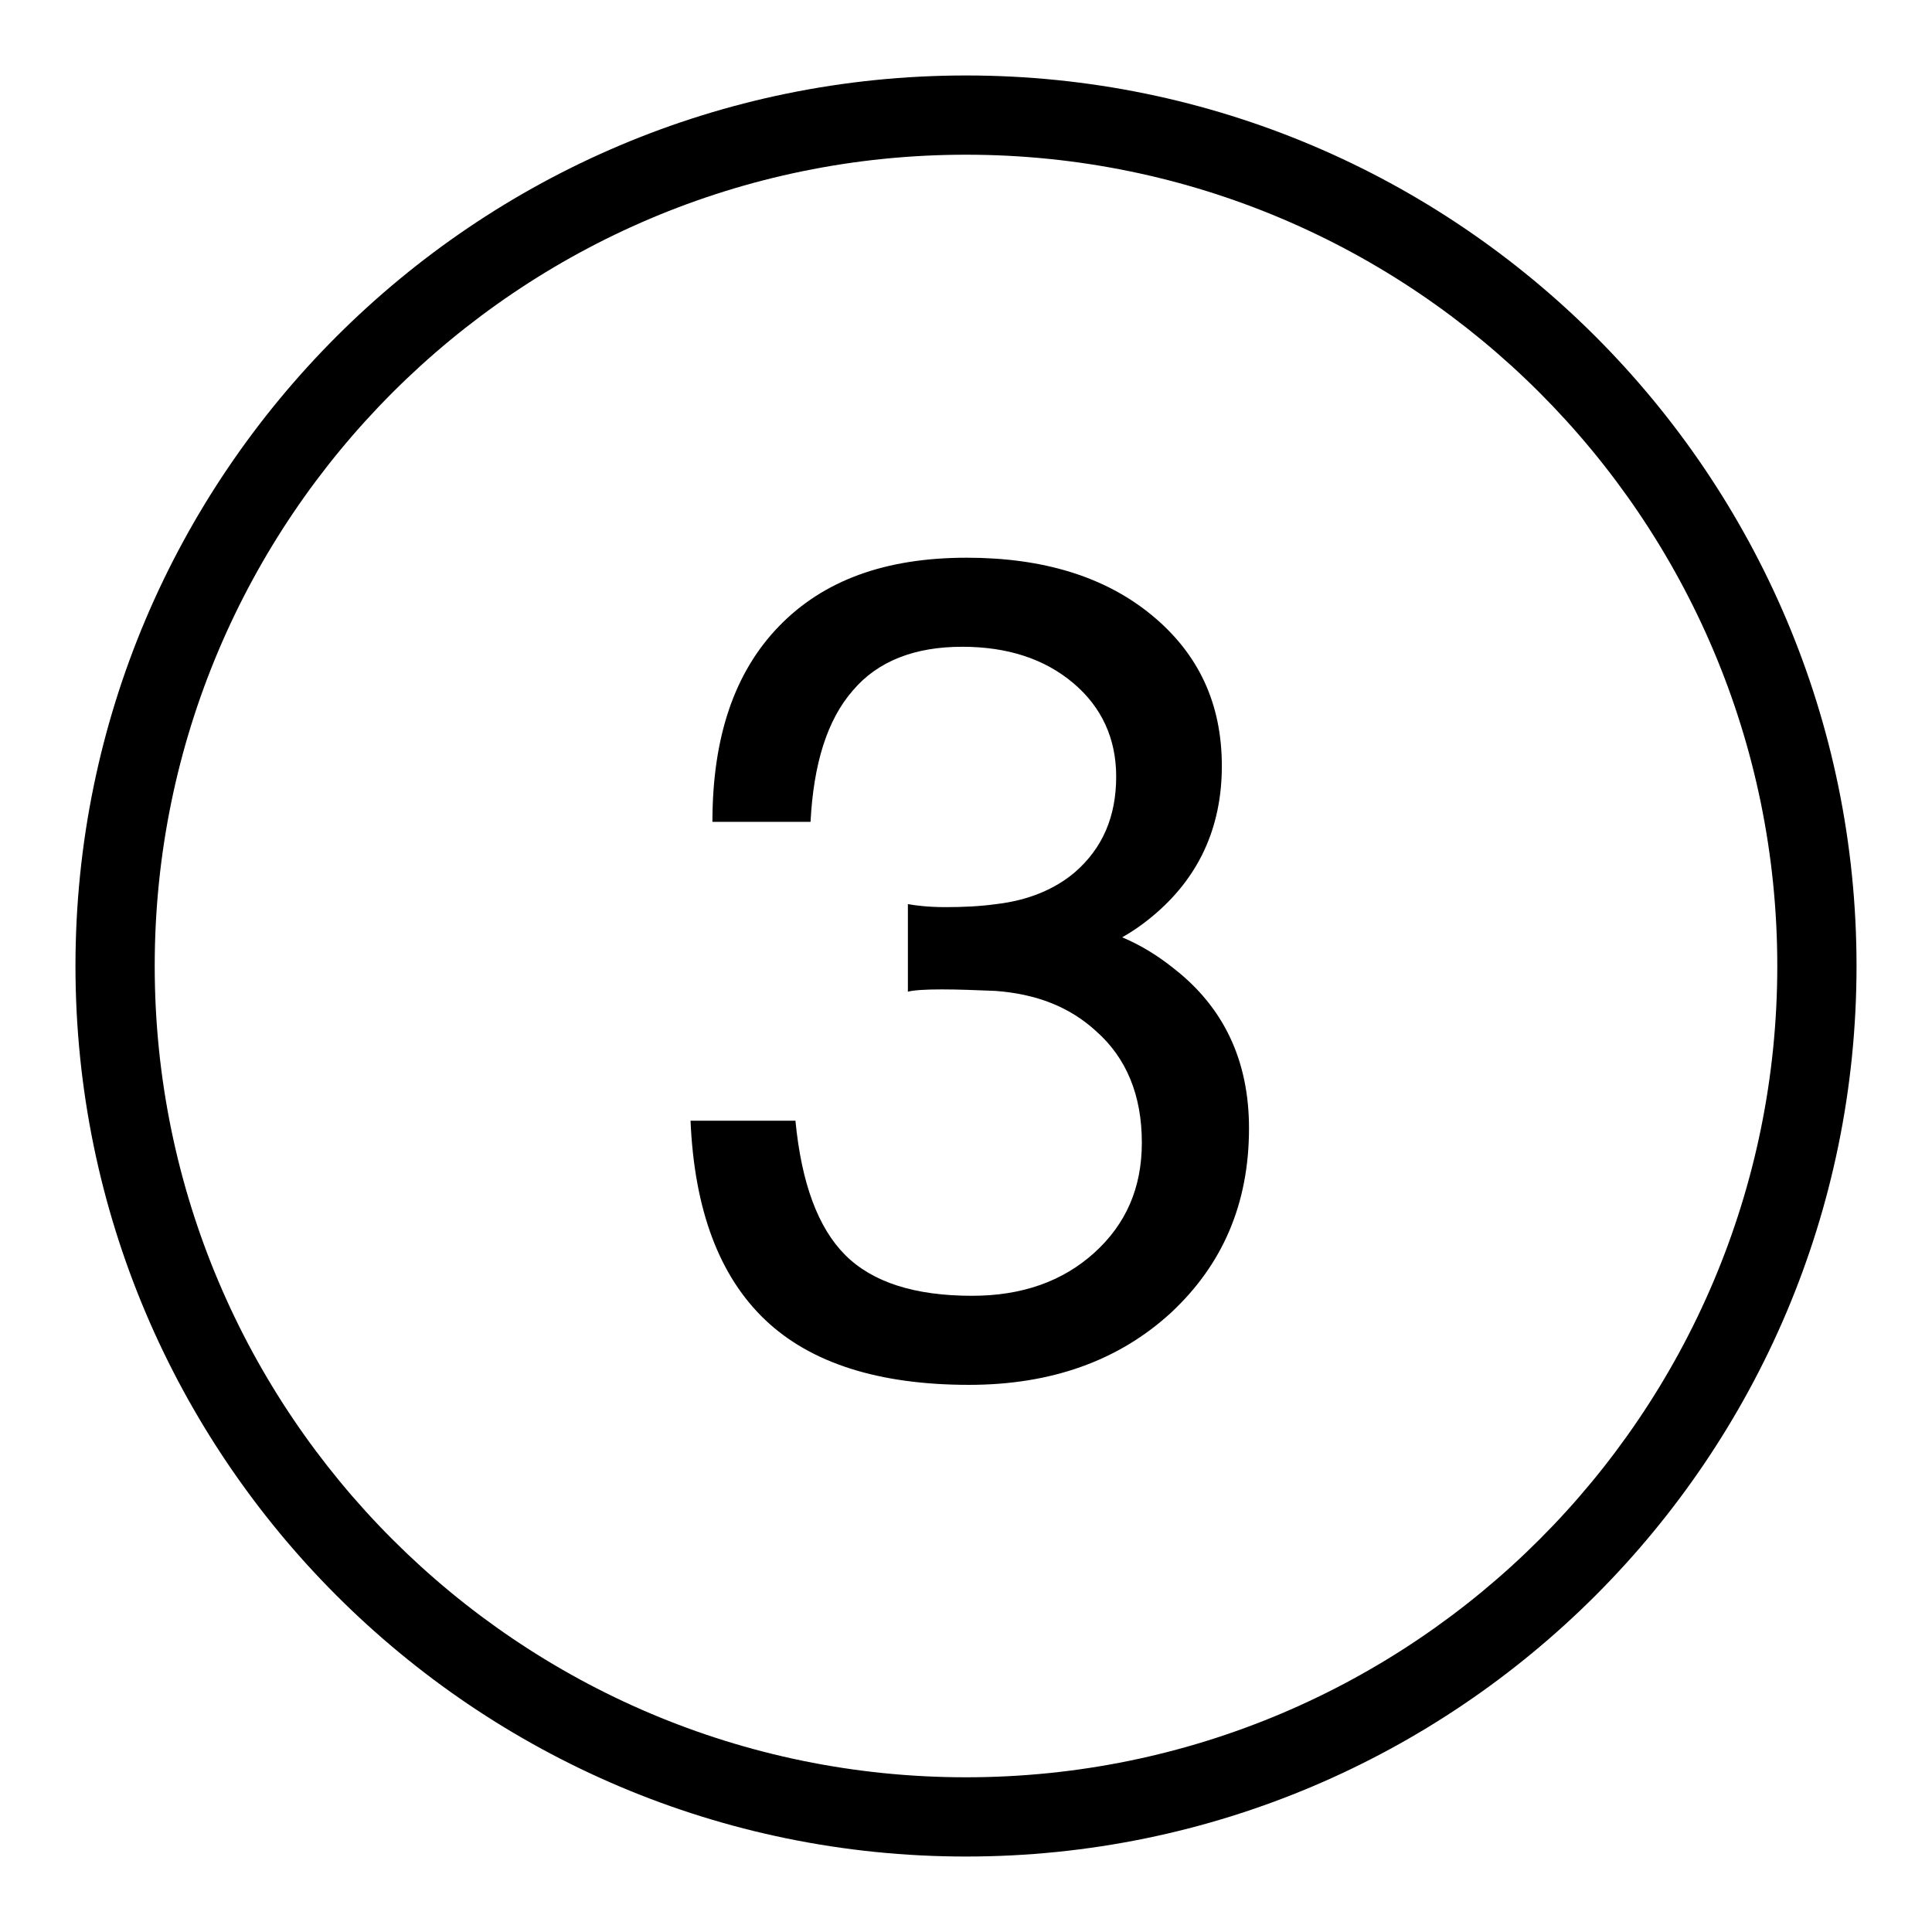<?xml version="1.0" encoding="utf-8"?>
<!-- Svg Vector Icons : http://www.onlinewebfonts.com/icon -->
<!DOCTYPE svg PUBLIC "-//W3C//DTD SVG 1.1//EN" "http://www.w3.org/Graphics/SVG/1.1/DTD/svg11.dtd">
<svg version="1.1" xmlns="http://www.w3.org/2000/svg" xmlns:xlink="http://www.w3.org/1999/xlink" x="0px" y="0px" viewBox="0 0 256 256" enable-background="new 0 0 256 256" xml:space="preserve">
<g> <path fill="#000000" d="M128,246c-65.1,0-118-52.9-118-118C10,62.9,62.9,10,128,10c65.1,0,118,52.9,118,118 C246,193.1,193.1,246,128,246L128,246z M128,20.5C68.7,20.5,20.5,68.7,20.5,128S68.7,235.5,128,235.5S235.5,187.3,235.5,128 C235.5,68.7,187.3,20.5,128,20.5z"/> <path fill="#000000" d="M147.9,102.9c0-5-1.9-9.2-5.7-12.4c-3.8-3.2-8.7-4.8-14.7-4.8c-6.3,0-11.2,1.9-14.5,5.8 c-3.4,3.9-5.2,9.7-5.6,17.4h-13c0-11.2,2.9-19.8,8.8-25.9c5.9-6.1,14.1-9.1,24.9-9.1c10.1,0,18.3,2.5,24.5,7.6 c6.2,5.1,9.3,11.7,9.3,20c0,8.2-3.1,14.9-9.3,20c-1.2,1-2.5,1.9-3.9,2.7c2.6,1.1,4.8,2.5,6.8,4.1c6.7,5.2,10,12.3,10,21.2 c0,10-3.5,18.1-10.4,24.5c-6.9,6.3-15.8,9.5-26.7,9.5c-12,0-21-2.9-27-8.6c-6.1-5.8-9.4-14.6-9.9-26.4h13.9 c0.8,8.3,3,14.2,6.6,17.8c3.6,3.6,9.2,5.4,16.8,5.4c6.6,0,12-1.9,16.2-5.7c4.2-3.8,6.3-8.6,6.3-14.6c0-6.2-2-11.2-6.1-14.8 c-3.5-3.2-7.9-4.9-13.3-5.3c-2.5-0.1-4.9-0.2-7.1-0.2c-2.2,0-3.7,0.1-4.5,0.3v-11.6c1.1,0.2,2.8,0.4,5,0.4c2.3,0,4.5-0.1,6.7-0.4 c4.3-0.5,7.8-2,10.4-4.2C146.1,112.4,147.9,108.2,147.9,102.9L147.9,102.9z"/></g>
</svg>